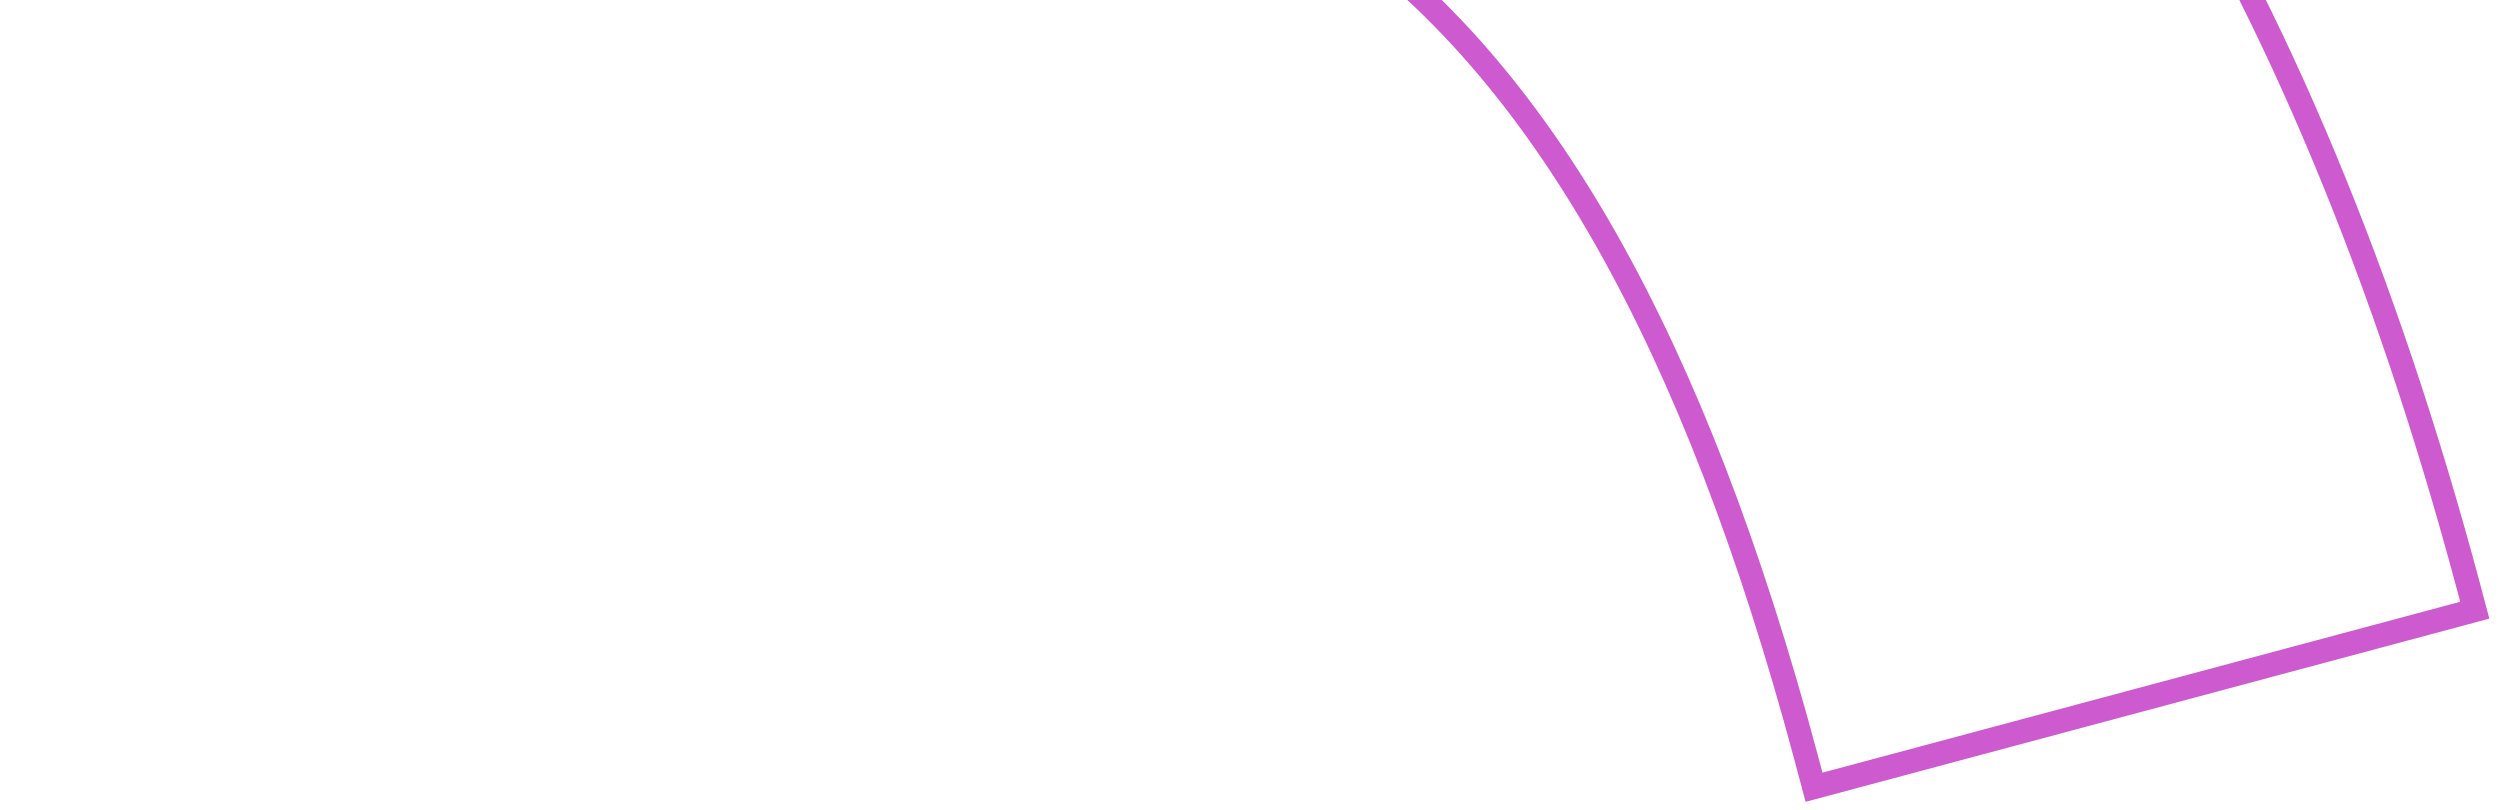 <?xml version="1.0" encoding="UTF-8"?>
<svg xmlns="http://www.w3.org/2000/svg" width="105" height="34" viewBox="0 0 105 34" fill="none">
  <path d="M103.458 25.758L103.941 25.628L103.812 25.145C103.788 25.055 103.764 24.964 103.739 24.872C103.715 24.781 103.691 24.688 103.666 24.596C96.714 -1.349 85.45 -19.037 70.238 -28.716C55.016 -38.4 35.936 -40.007 13.488 -33.992L1.871 -30.879L1.388 -30.75L1.517 -30.267L8.694 -3.481L8.824 -2.998L9.307 -3.128L20.924 -6.241C35.719 -10.205 47.091 -9.32 55.92 -3.21C64.771 2.914 71.181 14.364 75.854 31.805C75.888 31.933 75.922 32.061 75.956 32.19L75.957 32.192C75.991 32.321 76.025 32.452 76.06 32.581L76.189 33.064L76.672 32.935L103.458 25.758Z" stroke="#CD5ACF"></path>
</svg>
